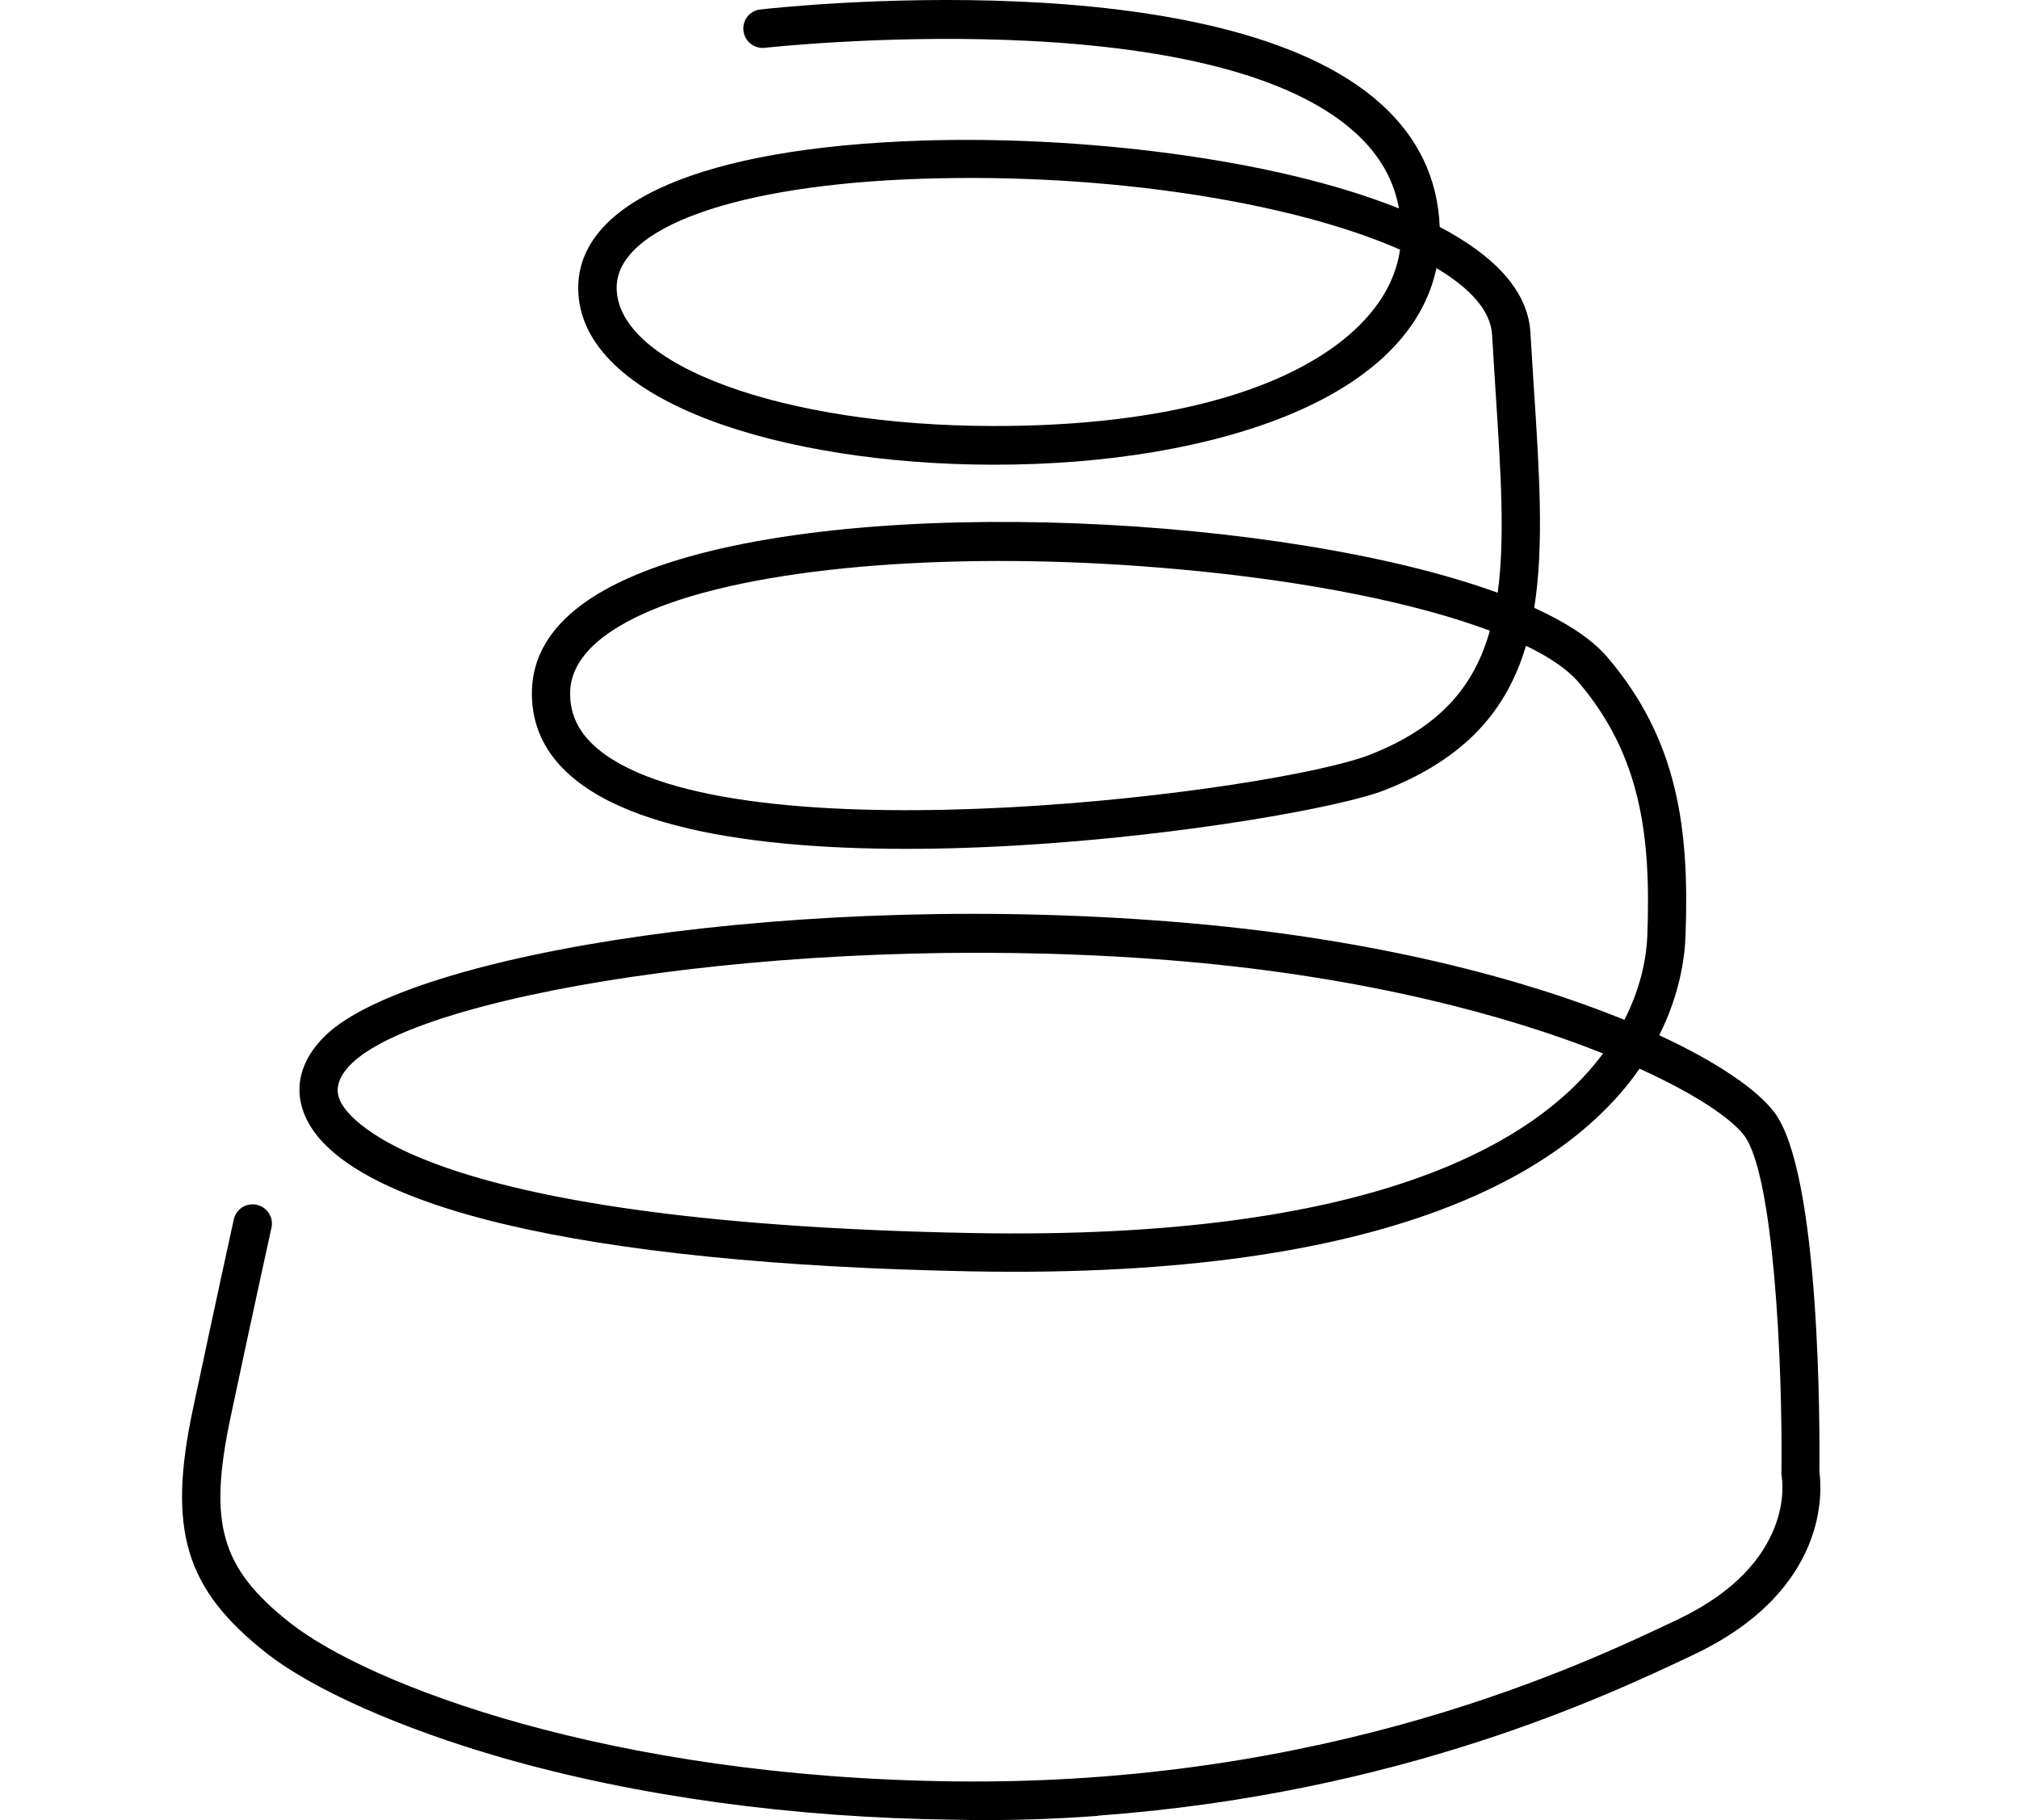 <svg width="122" height="110" viewBox="0 0 122 110" fill="none" xmlns="http://www.w3.org/2000/svg">
<path d="M66.322 109.734C84.707 108.391 97.236 102.422 102.38 99.985C110.594 96.071 110.084 89.975 109.939 88.95C109.962 86.68 110.026 70.846 107.188 67.187C106.151 65.844 103.788 64.2 100.26 62.567C101.482 60.135 101.795 57.953 101.847 56.615C102.096 50.085 101.39 44.712 97.121 39.71C96.194 38.627 94.67 37.632 92.707 36.734C93.303 32.988 93.02 28.559 92.689 23.522C92.62 22.405 92.545 21.265 92.475 20.089C92.33 17.536 90.239 15.417 86.996 13.715C86.885 10.797 85.686 8.296 83.439 6.275C73.719 -2.49 47.08 0.445 45.945 0.573C45.302 0.642 44.844 1.221 44.925 1.864C44.995 2.489 45.551 2.935 46.165 2.894C46.182 2.894 46.2 2.894 46.217 2.889C46.483 2.865 72.943 -0.064 81.875 8.001C83.341 9.327 84.215 10.838 84.534 12.598C76.87 9.523 65.089 8.186 55.664 8.499C42.452 8.933 34.899 12.204 34.939 17.443C34.997 24.402 47.561 28.067 59.951 28.085C66.896 28.102 73.325 27.002 78.081 24.993C83.039 22.897 86.016 19.887 86.799 16.204C88.861 17.432 90.071 18.792 90.158 20.211C90.228 21.398 90.303 22.55 90.372 23.661C90.685 28.49 90.952 32.519 90.5 35.825C77.739 31.17 52.287 29.827 39.758 34.233C34.806 35.97 32.246 38.488 32.142 41.702C32.072 44.046 33.126 46.003 35.287 47.514C45.545 54.739 78.521 49.772 83.647 47.763C88.617 45.818 91.073 42.859 92.209 39.027C93.645 39.721 94.717 40.457 95.371 41.215C99.148 45.638 99.768 50.525 99.542 56.523C99.501 57.692 99.223 59.55 98.157 61.635C91.965 59.111 83.016 56.766 71.883 55.793C48.267 53.726 24.86 57.652 19.705 62.544C18.205 63.974 17.73 65.659 18.373 67.297C20.562 72.918 35.269 76.398 58.74 76.838C84.389 77.313 94.856 70.643 99.073 64.588C102.421 66.11 104.57 67.563 105.375 68.6C107.176 70.921 107.721 82.35 107.645 89.013C107.645 89.089 107.651 89.17 107.663 89.245C107.697 89.453 108.508 94.479 101.401 97.866C95.62 100.616 80.259 107.939 57.622 107.661C36.804 107.412 22.231 101.797 17.521 98.074C13.339 94.768 12.569 92.093 13.936 85.638C15.21 79.617 16.404 74.198 16.404 74.198C16.543 73.567 16.143 72.953 15.511 72.814C14.88 72.675 14.266 73.075 14.127 73.694C14.127 73.694 12.94 79.119 11.66 85.152C10.107 92.447 11.185 96.03 16.073 99.886C18.877 102.103 24.218 104.471 30.363 106.237C38.473 108.565 47.885 109.856 57.582 109.977C60.629 110.047 63.554 109.954 66.334 109.746L66.322 109.734ZM96.866 63.673C92.869 69.063 82.981 74.974 58.758 74.522C24.391 73.88 20.812 67.222 20.522 66.457C20.418 66.191 20.099 65.369 21.292 64.234C25.892 59.863 49.385 56.169 71.657 58.115C82.477 59.064 91.038 61.34 96.866 63.667V63.673ZM90.025 38.123C89.075 41.505 86.984 43.965 82.773 45.615C77.137 47.821 45.487 51.891 36.607 45.633C35.107 44.579 34.406 43.323 34.453 41.788C34.539 39.108 37.795 37.4 40.511 36.439C47.289 34.059 59.134 33.278 71.42 34.424C79.031 35.119 85.594 36.456 90.031 38.118L90.025 38.123ZM84.597 15.087C83.85 20.541 76.129 25.78 59.945 25.746C47.26 25.722 37.297 22.058 37.262 17.403C37.239 13.761 44.474 11.162 55.734 10.803C67.11 10.432 78.208 12.268 84.597 15.087Z" fill="#C22E49" style="fill:#C22E49;fill:color(display-p3 0.761 0.18 0.286);fill-opacity:1;"/>
</svg>
